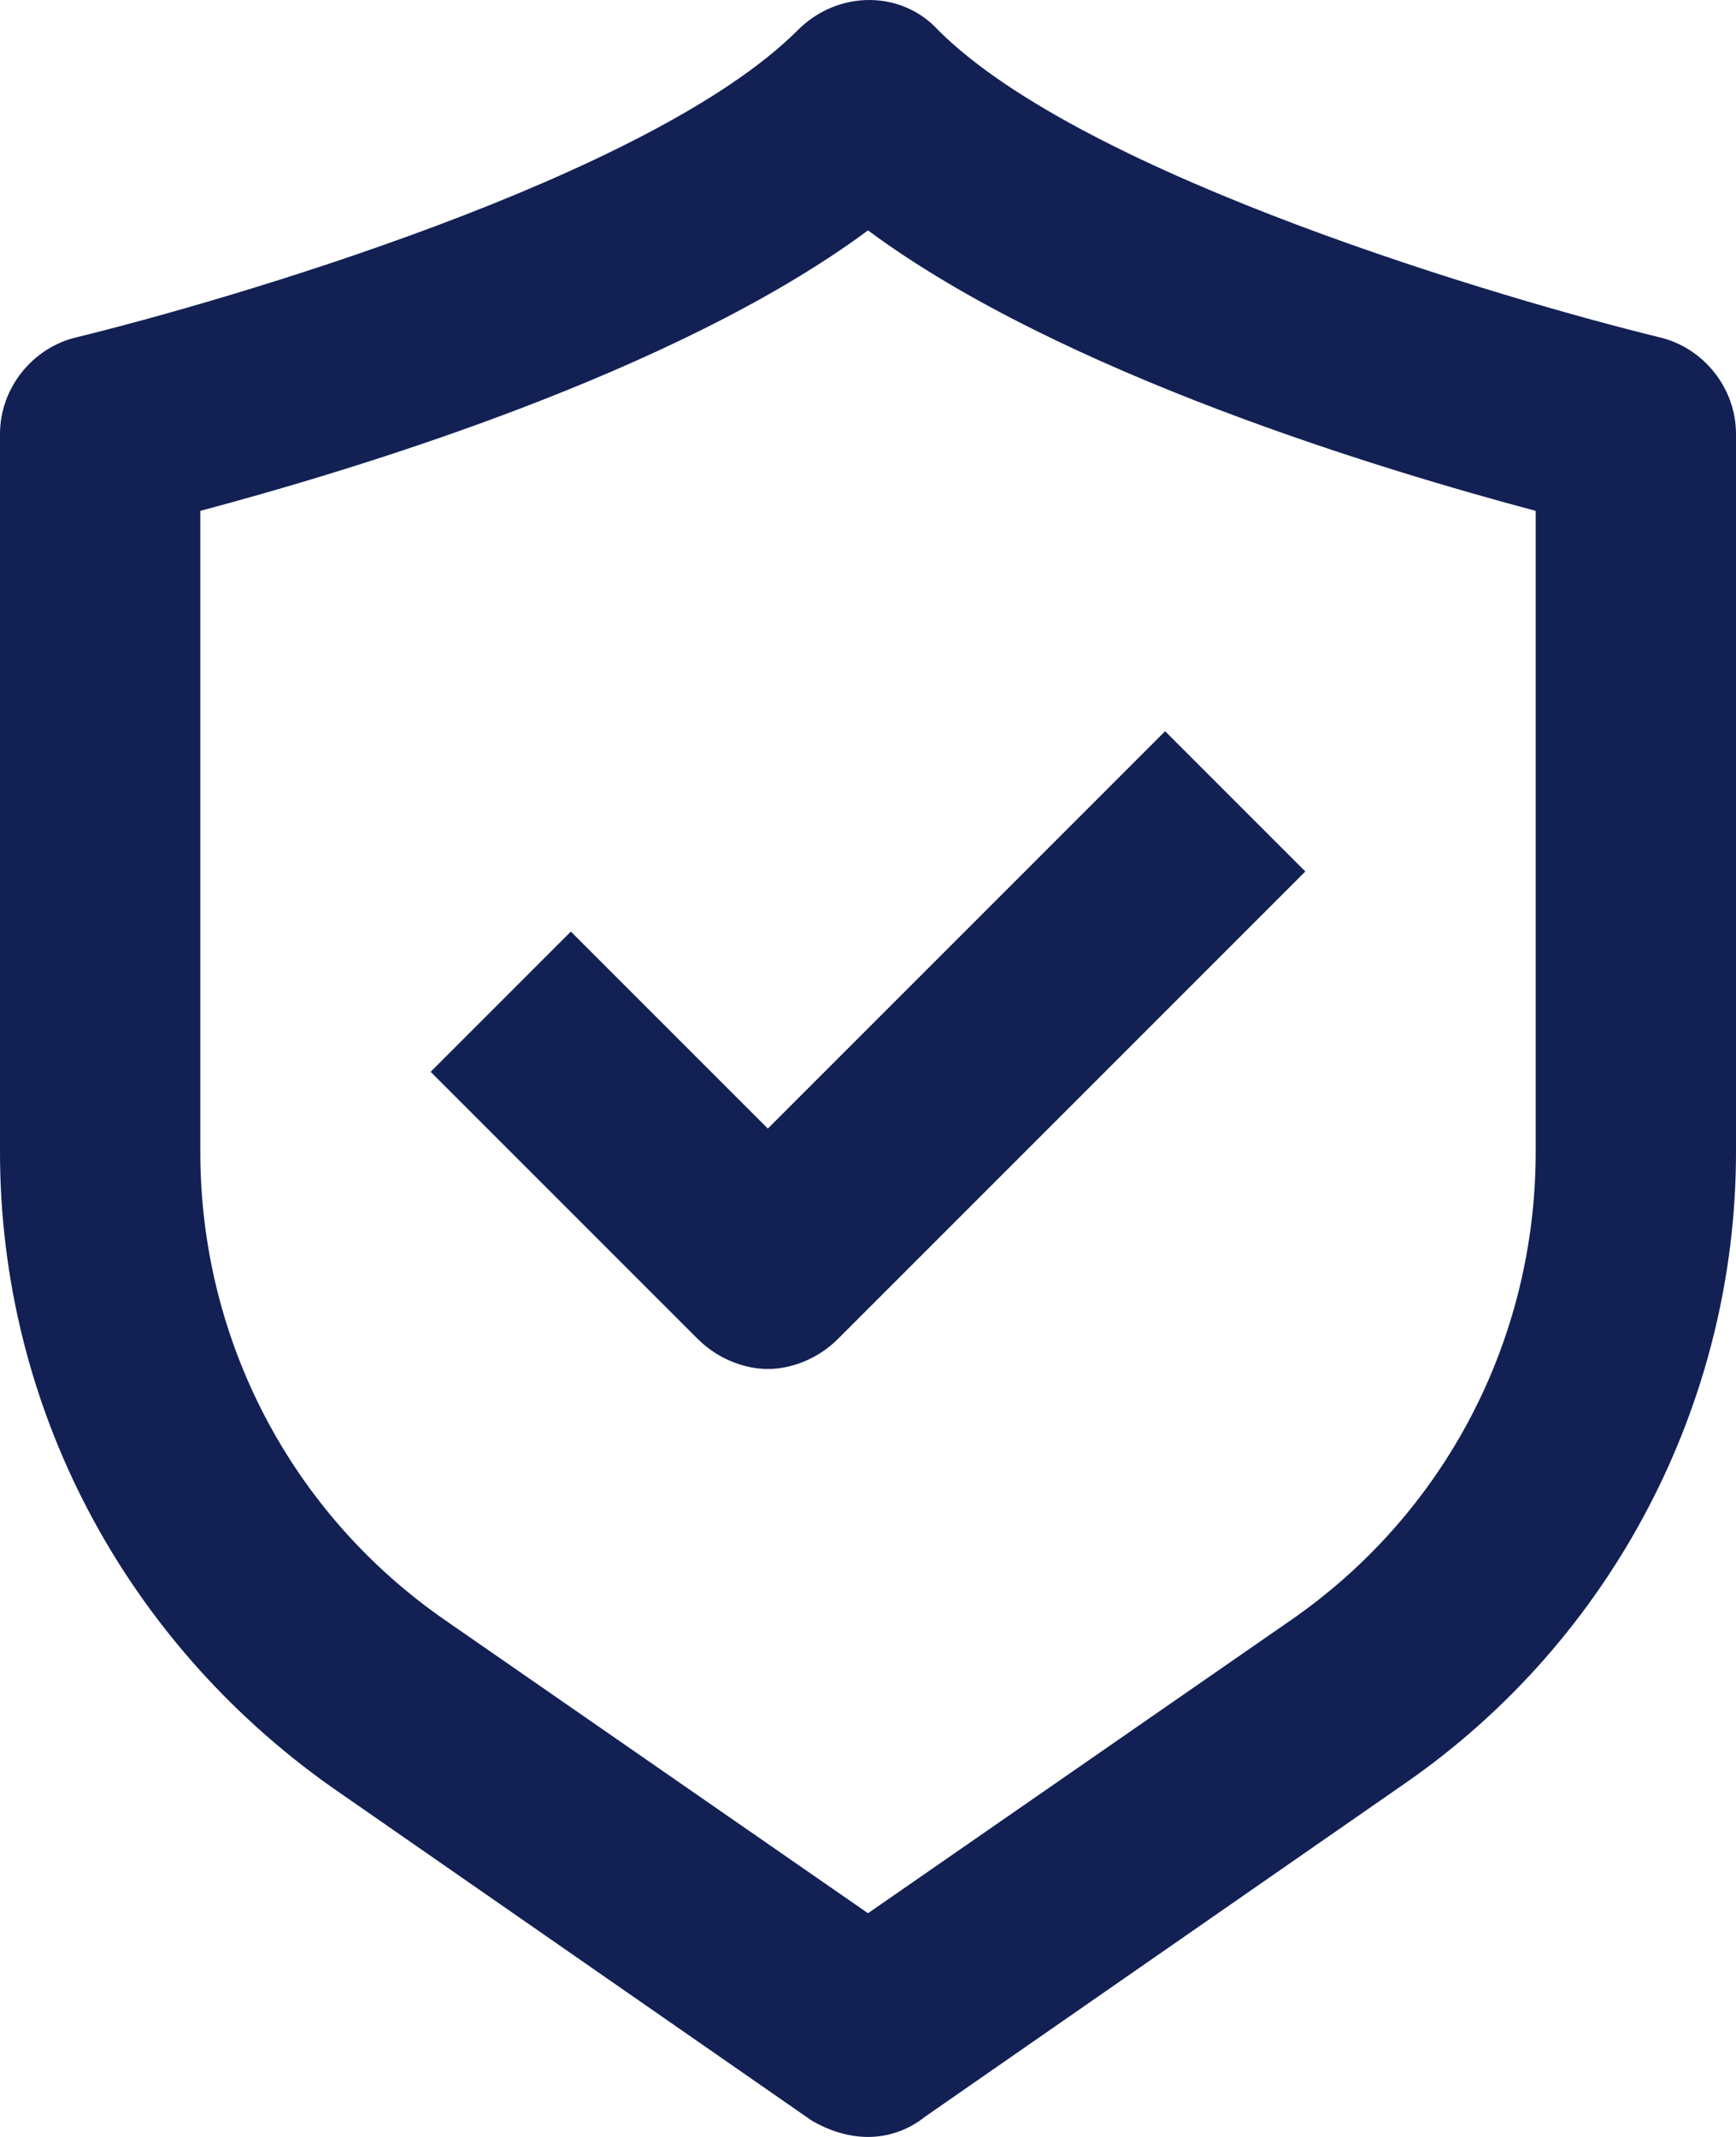 <?xml version="1.0" encoding="utf-8"?>
<!-- Generator: Adobe Illustrator 25.1.0, SVG Export Plug-In . SVG Version: 6.00 Build 0)  -->
<svg version="1.1" id="Layer_1" xmlns="http://www.w3.org/2000/svg" xmlns:xlink="http://www.w3.org/1999/xlink" x="0px" y="0px"
	 viewBox="0 0 52 64" style="enable-background:new 0 0 52 64;" xml:space="preserve">
<path d="M26,64c-0.6,0-1.2-0.2-1.7-0.5l-14.4-10C3.7,49.1,0,42.1,0,34.5V13c0-1.4,1-2.6,2.3-2.9C6.8,9,19.5,5.3,23.9,0.9
	c1.2-1.2,3.1-1.2,4.2,0c4.4,4.4,17.1,8.1,21.6,9.2C51,10.4,52,11.6,52,13v21.5c0,7.5-3.7,14.6-9.9,18.9l-14.4,10
	C27.2,63.8,26.6,64,26,64z M6,15.3v19.2c0,5.6,2.7,10.8,7.3,14L26,57.3l12.7-8.8l0,0c4.6-3.2,7.3-8.4,7.3-14V15.3
	c-4.5-1.2-14.2-4.1-20-8.4C20.2,11.2,10.5,14.1,6,15.3z M25.1,40.1l14-14l-4.2-4.2L23,33.8l-5.9-5.9l-4.2,4.2l8,8
	c0.6,0.6,1.4,0.9,2.1,0.9S24.5,40.7,25.1,40.1z" fill="#122054"/>
</svg>
